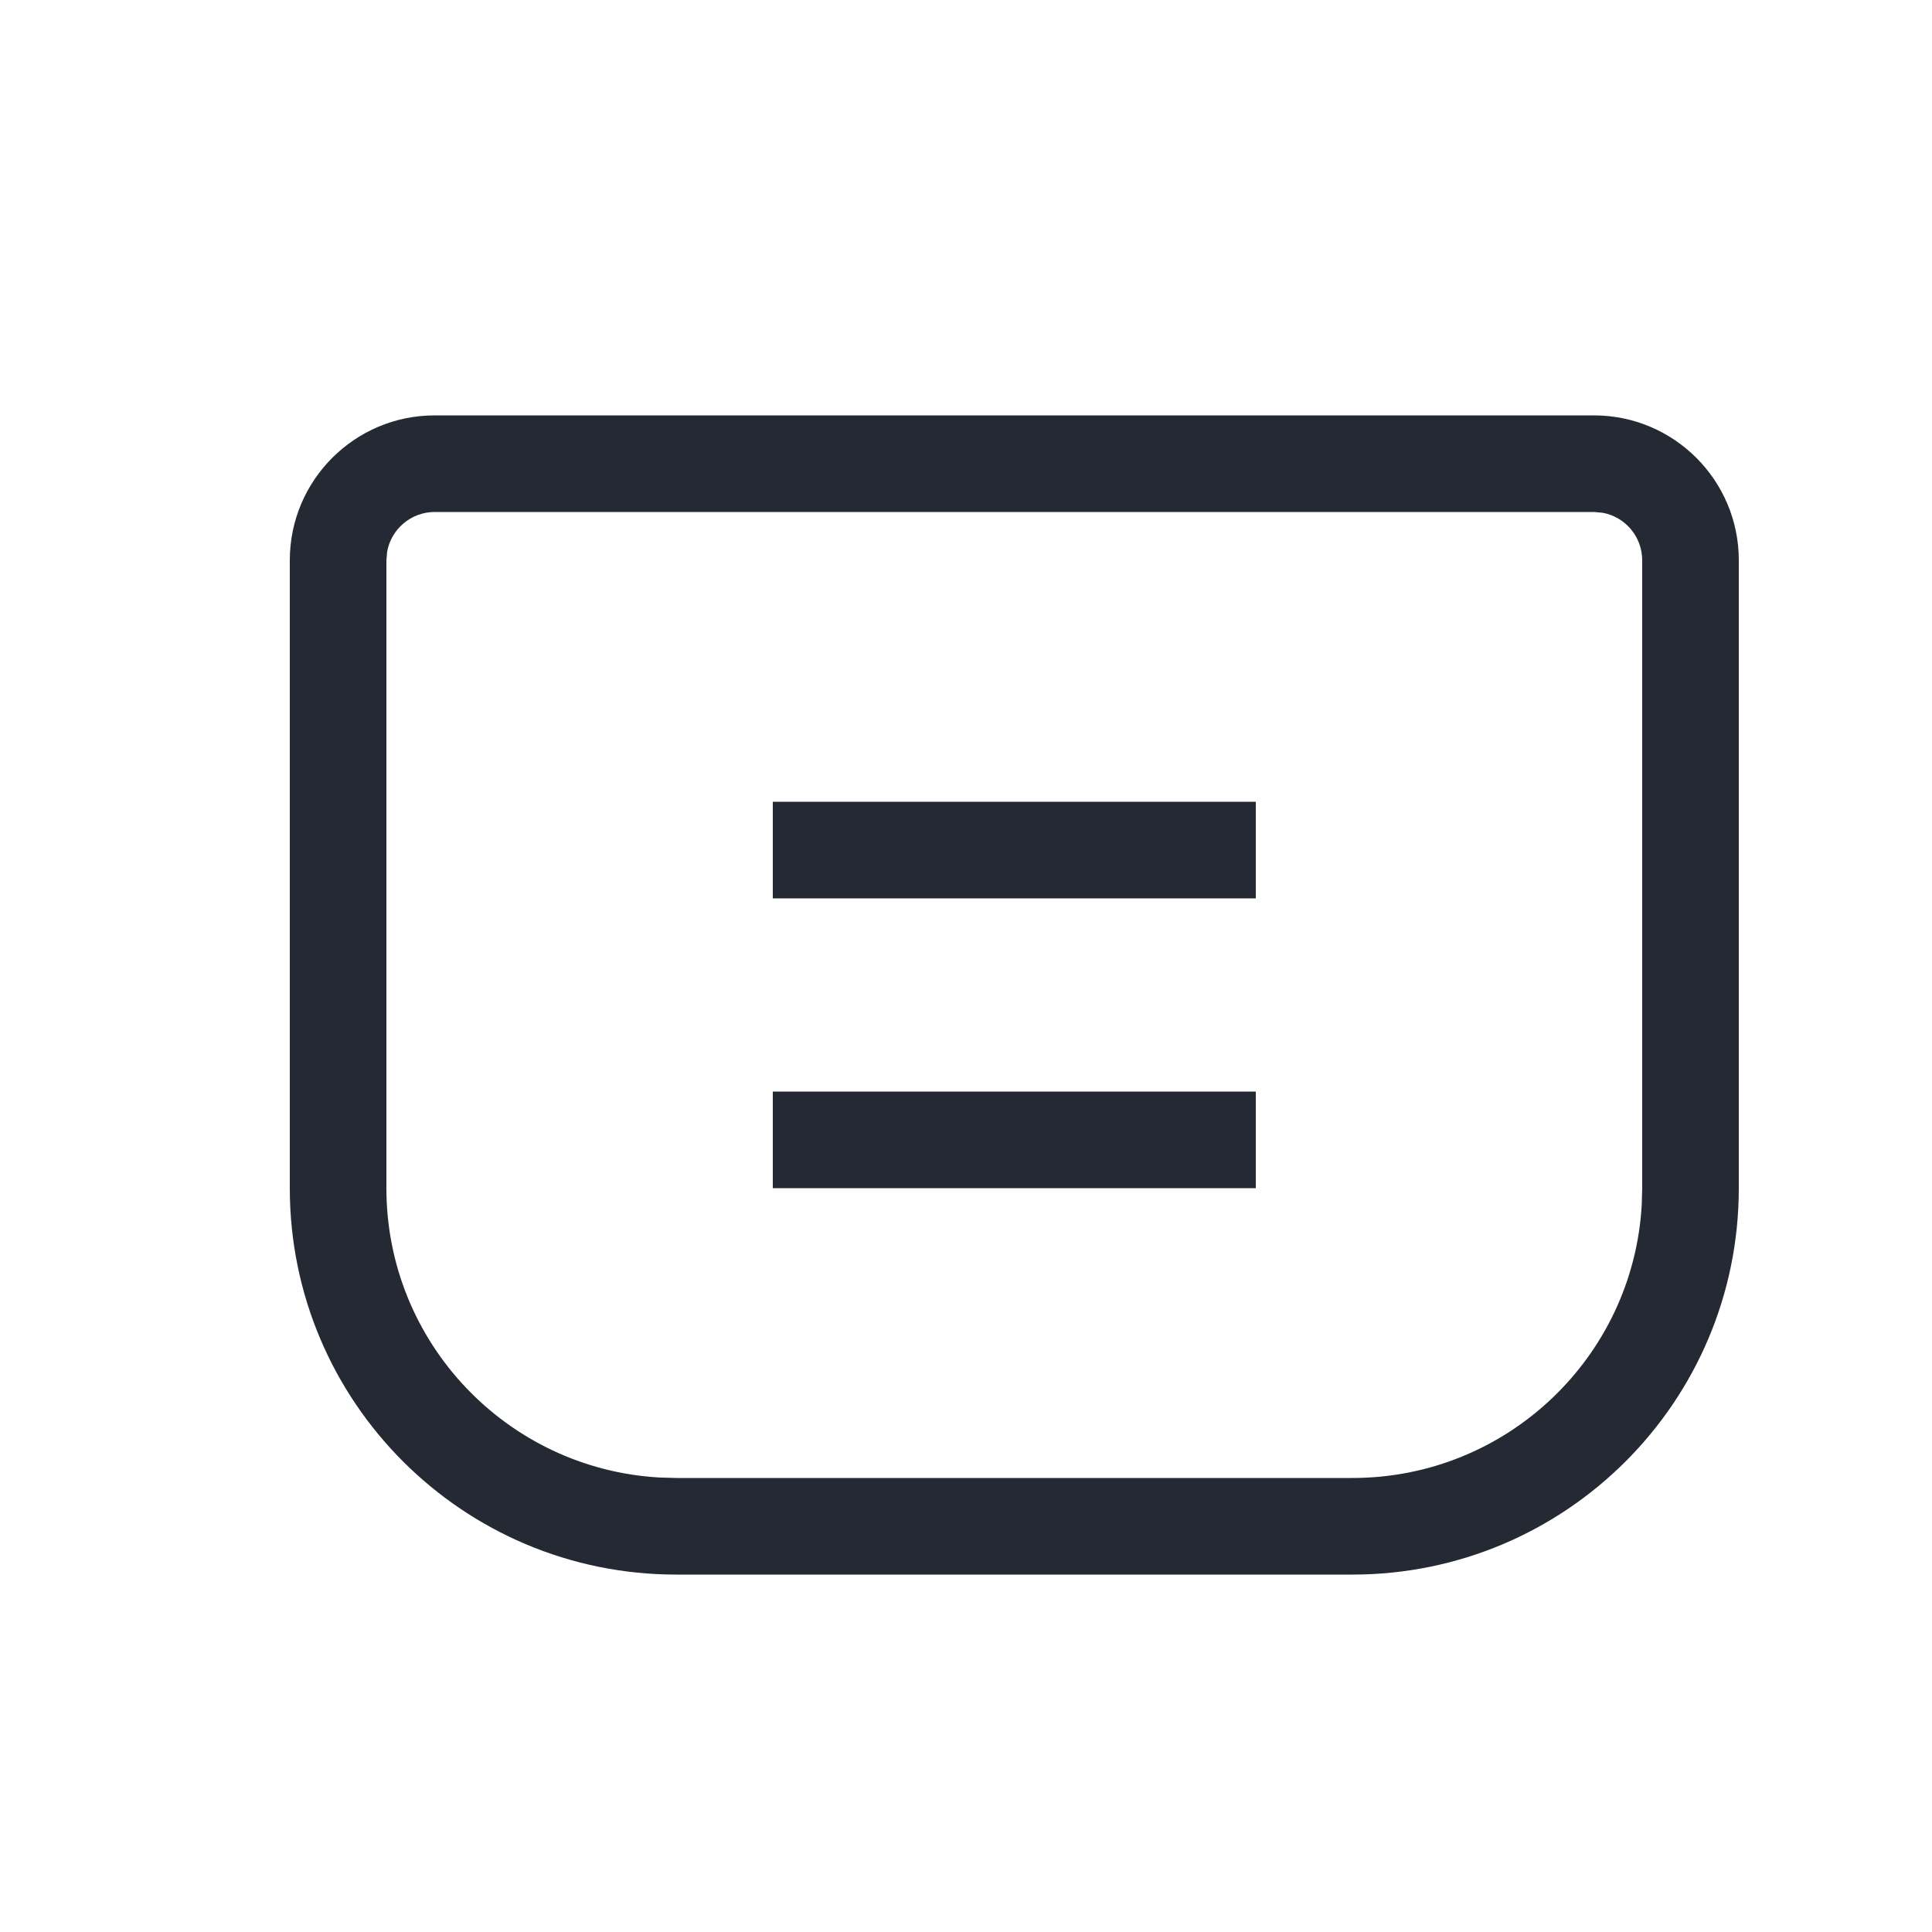 <?xml version="1.0" encoding="UTF-8"?>
<svg width="20px" height="20px" viewBox="0 0 20 20" version="1.1" xmlns="http://www.w3.org/2000/svg" xmlns:xlink="http://www.w3.org/1999/xlink">
    <!-- Generator: Sketch 60 (88103) - https://sketch.com -->
    <title>订单</title>
    <desc>Created with Sketch.</desc>
    <g id="海外一期" stroke="none" stroke-width="1" fill="none" fill-rule="evenodd">
        <g id="E00-个人中心" transform="translate(-1799, -154)">
            <g id="订单备份" transform="translate(1799, 154)">
                <rect id="矩形" x="0" y="0" width="20" height="20"></rect>
                <g id="我的商城备份" transform="translate(2, 4.3)" fill="#242933" fill-rule="nonzero">
                    <path d="M14.5,0 C15.328,0 16,0.672 16,1.5 L16,8 C16,10.209 14.209,12 12,12 L5,12 C2.791,12 1,10.209 1,8 L1,1.5 C1,0.672 1.672,0 2.5,0 L14.5,0 Z M14.5,1 L2.5,1 C2.255,1 2.05,1.177 2.008,1.41 L2,1.5 L2,8 C2,9.598 3.249,10.904 4.824,10.995 L5,11 L12,11 C13.598,11 14.904,9.751 14.995,8.176 L15,8 L15,1.5 C15,1.255 14.823,1.05 14.59,1.008 L14.5,1 Z" id="矩形"></path>
                    <polygon id="矩形" points="11 4 11 5 6 5 6 4"></polygon>
                    <polygon id="矩形备份-24" points="11 7 11 8 6 8 6 7"></polygon>
                </g>
            </g>
        </g>
    </g>
</svg>
